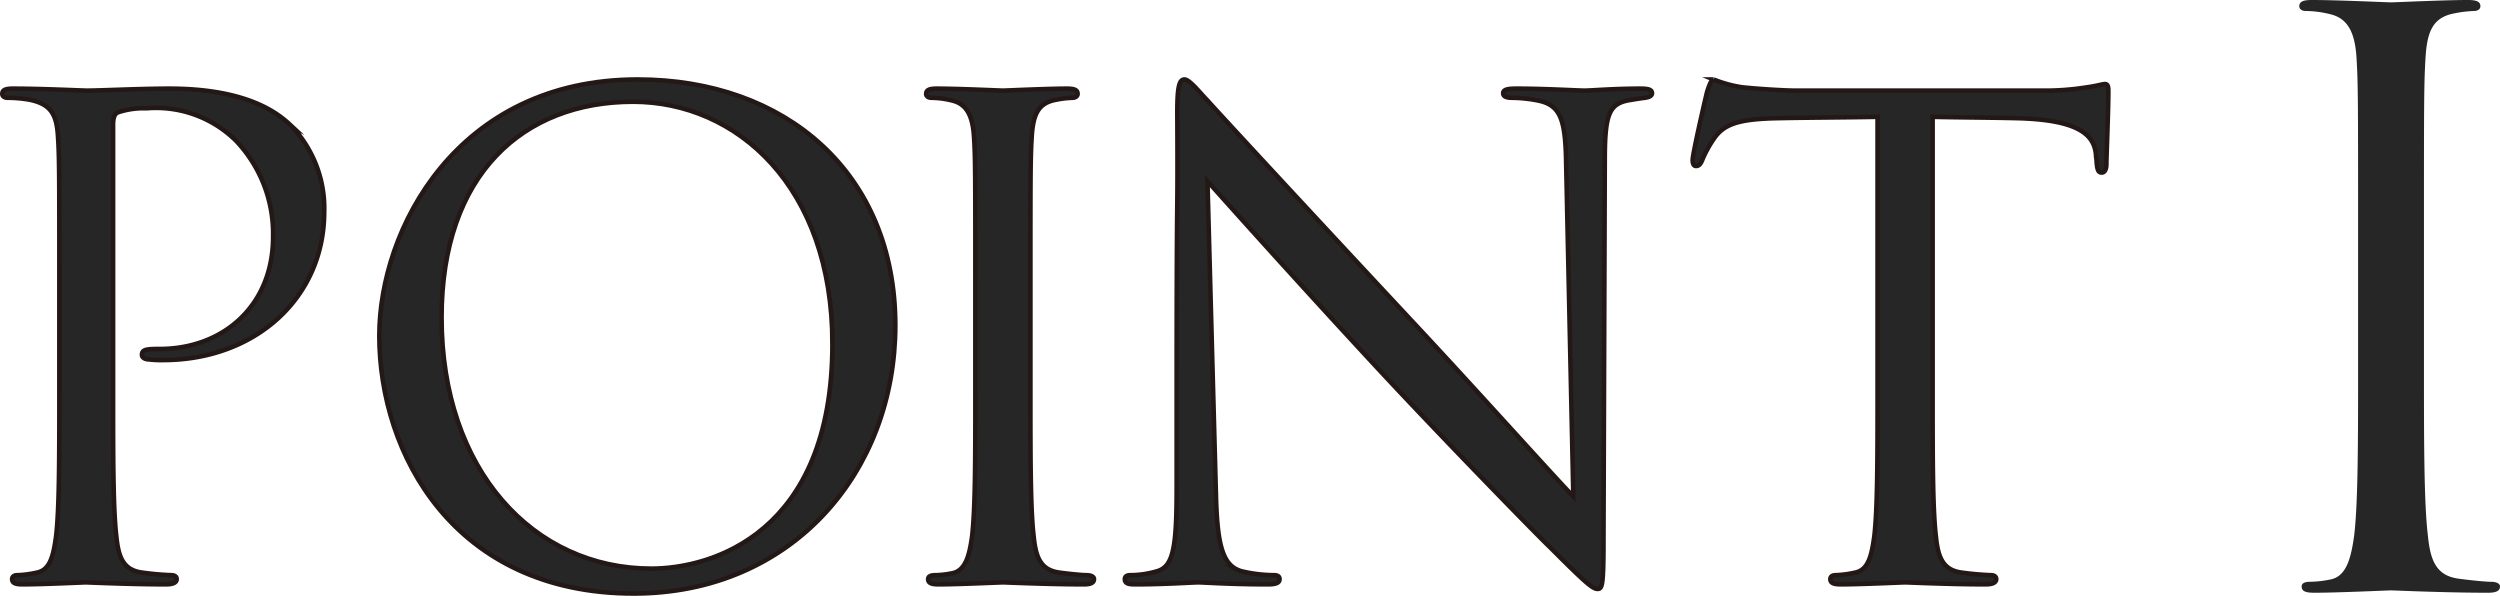 <svg xmlns="http://www.w3.org/2000/svg" xmlns:xlink="http://www.w3.org/1999/xlink" width="249.346" height="59.425" viewBox="0 0 249.346 59.425"><defs><style>.cls-1,.cls-5{fill:none;}.cls-2{clip-path:url(#clip-path);}.cls-3{clip-path:url(#clip-path-2);}.cls-4{fill:#262626;}.cls-5{stroke:#231815;stroke-miterlimit:10;stroke-width:0.454px;}</style><clipPath id="clip-path" transform="translate(0 0)"><rect class="cls-1" width="249.346" height="59.425"/></clipPath><clipPath id="clip-path-2" transform="translate(0 0)"><rect class="cls-1" y="-0.001" width="249.346" height="59.425"/></clipPath></defs><g id="レイヤー_2" data-name="レイヤー 2"><g id="Design"><g id="point1-title"><g class="cls-2"><g class="cls-3"><path class="cls-4" d="M5.917,27.806c0-10.202,0-12.034-.131-14.126-.131-2.224-.654-3.27-2.812-3.728A12.213,12.213,0,0,0,.75,9.756c-.261,0-.523-.131-.523-.392,0-.393.327-.524,1.046-.524,2.944,0,6.868.196,7.391.196,1.439,0,5.232-.196,8.24-.196,8.175,0,11.118,2.747,12.164,3.728a11.921,11.921,0,0,1,3.27,8.567c0,8.502-6.801,14.78-16.088,14.78a9.733,9.733,0,0,1-1.374-.065c-.326,0-.719-.131-.719-.458,0-.523.393-.588,1.766-.588,6.344,0,11.314-4.317,11.314-11.184a13.496,13.496,0,0,0-3.662-9.548,11.357,11.357,0,0,0-8.96-3.27,8.03,8.03,0,0,0-2.812.393c-.392.131-.523.588-.523,1.242v26.879c0,6.279,0,11.445.326,14.192.197,1.897.589,3.335,2.551,3.597a28.506,28.506,0,0,0,2.943.262c.393,0,.524.196.524.392,0,.327-.328.523-1.047.523-3.597,0-7.717-.196-8.044-.196-.196,0-4.316.196-6.279.196-.719,0-1.046-.131-1.046-.523,0-.196.131-.392.523-.392a10.072,10.072,0,0,0,1.962-.262c1.308-.262,1.635-1.7,1.897-3.597.327-2.747.327-7.913.327-14.192Z" transform="translate(0 0)"/><path class="cls-5" d="M5.917,27.806c0-10.202,0-12.034-.131-14.126-.131-2.224-.654-3.27-2.812-3.728A12.213,12.213,0,0,0,.75,9.756c-.261,0-.523-.131-.523-.392,0-.393.327-.524,1.046-.524,2.944,0,6.868.196,7.391.196,1.439,0,5.232-.196,8.24-.196,8.175,0,11.118,2.747,12.164,3.728a11.921,11.921,0,0,1,3.27,8.567c0,8.502-6.801,14.78-16.088,14.78a9.733,9.733,0,0,1-1.374-.065c-.326,0-.719-.131-.719-.458,0-.523.393-.588,1.766-.588,6.344,0,11.314-4.317,11.314-11.184a13.496,13.496,0,0,0-3.662-9.548,11.357,11.357,0,0,0-8.96-3.27,8.03,8.03,0,0,0-2.812.393c-.392.131-.523.588-.523,1.242v26.879c0,6.279,0,11.445.326,14.192.197,1.897.589,3.335,2.551,3.597a28.506,28.506,0,0,0,2.943.262c.393,0,.524.196.524.392,0,.327-.328.523-1.047.523-3.597,0-7.717-.196-8.044-.196-.196,0-4.316.196-6.279.196-.719,0-1.046-.131-1.046-.523,0-.196.131-.392.523-.392a10.072,10.072,0,0,0,1.962-.262c1.308-.262,1.635-1.7,1.897-3.597.327-2.747.327-7.913.327-14.192Z" transform="translate(0 0)"/><path class="cls-4" d="M37.831,33.496c0-10.594,7.717-25.571,25.767-25.571,14.715,0,25.702,9.287,25.702,24.525,0,14.649-10.333,26.748-26.094,26.748-17.919,0-25.375-13.93-25.375-25.702m45.191.785c0-15.696-9.548-24.132-19.881-24.132-10.922,0-19.097,7.194-19.097,21.516,0,15.238,9.156,25.048,20.928,25.048,5.885,0,18.05-3.401,18.05-22.432" transform="translate(0 0)"/><path class="cls-5" d="M37.831,33.496c0-10.594,7.717-25.571,25.767-25.571,14.715,0,25.702,9.287,25.702,24.525,0,14.649-10.333,26.748-26.094,26.748C45.287,59.198,37.831,45.268,37.831,33.496Zm45.191.785c0-15.696-9.548-24.132-19.881-24.132-10.922,0-19.097,7.194-19.097,21.516,0,15.238,9.156,25.048,20.928,25.048C70.857,56.713,83.022,53.312,83.022,34.281Z" transform="translate(0 0)"/><path class="cls-4" d="M97.278,27.806c0-10.202,0-12.034-.131-14.126-.131-2.224-.785-3.335-2.223-3.663a8.595,8.595,0,0,0-2.028-.261c-.262,0-.523-.131-.523-.392,0-.393.327-.524,1.047-.524,2.158,0,6.278.196,6.605.196s4.447-.196,6.409-.196c.719,0,1.046.131,1.046.524,0,.261-.262.392-.523.392a9.696,9.696,0,0,0-1.635.196c-1.766.327-2.289,1.439-2.42,3.728-.13,2.092-.13,3.924-.13,14.126v11.51c0,6.279,0,11.445.326,14.192.197,1.897.589,3.335,2.551,3.597.916.131,2.289.262,2.681.262.589,0,.785.196.785.392,0,.327-.261.523-.981.523-3.597,0-7.782-.196-8.109-.196s-4.447.196-6.41.196c-.719,0-1.046-.131-1.046-.523,0-.196.131-.392.72-.392a9.02,9.02,0,0,0,1.7-.197c1.308-.261,1.7-1.765,1.962-3.662.327-2.747.327-7.913.327-14.192Z" transform="translate(0 0)"/><path class="cls-5" d="M97.278,27.806c0-10.202,0-12.034-.131-14.126-.131-2.224-.785-3.335-2.223-3.663a8.595,8.595,0,0,0-2.028-.261c-.262,0-.523-.131-.523-.392,0-.393.327-.524,1.047-.524,2.158,0,6.278.196,6.605.196s4.447-.196,6.409-.196c.719,0,1.046.131,1.046.524,0,.261-.262.392-.523.392a9.696,9.696,0,0,0-1.635.196c-1.766.327-2.289,1.439-2.42,3.728-.13,2.092-.13,3.924-.13,14.126v11.51c0,6.279,0,11.445.326,14.192.197,1.897.589,3.335,2.551,3.597.916.131,2.289.262,2.681.262.589,0,.785.196.785.392,0,.327-.261.523-.981.523-3.597,0-7.782-.196-8.109-.196s-4.447.196-6.41.196c-.719,0-1.046-.131-1.046-.523,0-.196.131-.392.72-.392a9.02,9.02,0,0,0,1.7-.197c1.308-.261,1.7-1.765,1.962-3.662.327-2.747.327-7.913.327-14.192Z" transform="translate(0 0)"/><path class="cls-4" d="M117.355,38.989c0-23.609.131-15.107.065-27.794,0-2.551.197-3.27.72-3.27s1.635,1.439,2.289,2.092c.981,1.112,10.725,11.641,20.797,22.432,6.474,6.933,13.603,14.911,15.695,17.069l-.719-33.222c-.065-4.251-.523-5.69-2.551-6.213a13.56,13.56,0,0,0-2.812-.327c-.719,0-.915-.197-.915-.458,0-.392.523-.458,1.308-.458,2.943,0,6.082.196,6.801.196s2.878-.196,5.559-.196c.72,0,1.178.066,1.178.458,0,.261-.262.392-.72.458-.523.065-.916.13-1.7.261-1.831.393-2.289,1.374-2.289,5.886l-.131,38.193c0,4.317-.131,4.643-.589,4.643-.523,0-1.308-.719-4.774-4.185-.719-.654-10.137-10.268-17.069-17.723-7.586-8.175-14.976-16.415-17.069-18.77l.85,31.326c.131,5.363.784,7.064,2.551,7.587a14.331,14.331,0,0,0,3.27.392c.326,0,.523.131.523.393,0,.392-.393.523-1.178.523-3.727,0-6.343-.196-6.932-.196s-3.335.196-6.278.196c-.654,0-1.047-.065-1.047-.523,0-.262.197-.393.523-.393a9.38,9.38,0,0,0,2.682-.392c1.635-.458,1.962-2.355,1.962-8.306Z" transform="translate(0 0)"/><path class="cls-5" d="M117.355,38.989c0-23.609.131-15.107.065-27.794,0-2.551.197-3.27.72-3.27s1.635,1.439,2.289,2.092c.981,1.112,10.725,11.641,20.797,22.432,6.474,6.933,13.603,14.911,15.695,17.069l-.719-33.222c-.065-4.251-.523-5.69-2.551-6.213a13.56,13.56,0,0,0-2.812-.327c-.719,0-.915-.197-.915-.458,0-.392.523-.458,1.308-.458,2.943,0,6.082.196,6.801.196s2.878-.196,5.559-.196c.72,0,1.178.066,1.178.458,0,.261-.262.392-.72.458-.523.065-.916.13-1.7.261-1.831.393-2.289,1.374-2.289,5.886l-.131,38.193c0,4.317-.131,4.643-.589,4.643-.523,0-1.308-.719-4.774-4.185-.719-.654-10.137-10.268-17.069-17.723-7.586-8.175-14.976-16.415-17.069-18.77l.85,31.326c.131,5.363.784,7.064,2.551,7.587a14.331,14.331,0,0,0,3.27.392c.326,0,.523.131.523.393,0,.392-.393.523-1.178.523-3.727,0-6.343-.196-6.932-.196s-3.335.196-6.278.196c-.654,0-1.047-.065-1.047-.523,0-.262.197-.393.523-.393a9.38,9.38,0,0,0,2.682-.392c1.635-.458,1.962-2.355,1.962-8.306Z" transform="translate(0 0)"/><path class="cls-4" d="M192.758,39.316c0,6.278,0,11.445.327,14.191.196,1.897.589,3.336,2.55,3.598a28.754,28.754,0,0,0,2.943.261c.393,0,.524.197.524.392,0,.328-.327.524-1.047.524-3.597,0-7.717-.196-8.044-.196s-4.447.196-6.409.196c-.719,0-1.047-.131-1.047-.524,0-.195.131-.392.524-.392a10.168,10.168,0,0,0,1.962-.261c1.308-.262,1.634-1.701,1.896-3.598.327-2.746.327-7.913.327-14.191V11.652c-3.204.065-6.474.065-9.679.131-4.055.065-5.624.523-6.671,2.093a11.454,11.454,0,0,0-1.111,2.027c-.196.523-.393.654-.654.654-.197,0-.328-.196-.328-.589,0-.653,1.309-6.278,1.439-6.801.131-.393.393-1.243.654-1.243a12.223,12.223,0,0,0,2.878.785c1.897.196,4.382.327,5.167.327h24.524a26.173,26.173,0,0,0,4.644-.327c.981-.131,1.569-.327,1.831-.327.327,0,.327.392.327.785,0,1.962-.196,6.475-.196,7.194,0,.588-.197.85-.458.85-.327,0-.458-.196-.523-1.112,0-.262-.066-.457-.066-.719-.196-1.962-1.765-3.466-8.044-3.597-2.747-.066-5.493-.066-8.24-.131Z" transform="translate(0 0)"/><path class="cls-5" d="M192.758,39.316c0,6.278,0,11.445.327,14.191.196,1.897.589,3.336,2.55,3.598a28.754,28.754,0,0,0,2.943.261c.393,0,.524.197.524.392,0,.328-.327.524-1.047.524-3.597,0-7.717-.196-8.044-.196s-4.447.196-6.409.196c-.719,0-1.047-.131-1.047-.524,0-.195.131-.392.524-.392a10.168,10.168,0,0,0,1.962-.261c1.308-.262,1.634-1.701,1.896-3.598.327-2.746.327-7.913.327-14.191V11.652c-3.204.065-6.474.065-9.679.131-4.055.065-5.624.523-6.671,2.093a11.454,11.454,0,0,0-1.111,2.027c-.196.523-.393.654-.654.654-.197,0-.328-.196-.328-.589,0-.653,1.309-6.278,1.439-6.801.131-.393.393-1.243.654-1.243a12.223,12.223,0,0,0,2.878.785c1.897.196,4.382.327,5.167.327h24.524a26.173,26.173,0,0,0,4.644-.327c.981-.131,1.569-.327,1.831-.327.327,0,.327.392.327.785,0,1.962-.196,6.475-.196,7.194,0,.588-.197.85-.458.85-.327,0-.458-.196-.523-1.112,0-.262-.066-.457-.066-.719-.196-1.962-1.765-3.466-8.044-3.597-2.747-.066-5.493-.066-8.24-.131Z" transform="translate(0 0)"/><path class="cls-4" d="M235.192,22.679c0-12.2,0-14.389-.156-16.892-.157-2.658-.939-3.988-2.659-4.379a10.294,10.294,0,0,0-2.425-.312c-.312,0-.625-.157-.625-.47,0-.469.391-.626,1.251-.626,2.581,0,7.508.235,7.898.235S243.794,0,246.14,0c.86,0,1.251.157,1.251.626,0,.313-.312.47-.625.47a11.642,11.642,0,0,0-1.955.234c-2.112.391-2.737,1.72-2.894,4.457-.156,2.503-.156,4.692-.156,16.892v13.763c0,7.508,0,13.686.391,16.97.234,2.268.704,3.988,3.05,4.301,1.094.156,2.737.313,3.206.313.704,0,.938.235.938.469,0,.391-.313.625-1.173.625-4.301,0-9.306-.234-9.697-.234s-5.317.234-7.663.234c-.861,0-1.251-.156-1.251-.625,0-.234.156-.469.859-.469a10.758,10.758,0,0,0,2.034-.235c1.564-.313,2.033-2.111,2.346-4.379.391-3.284.391-9.462.391-16.97Z" transform="translate(0 0)"/></g></g></g></g></g></svg>